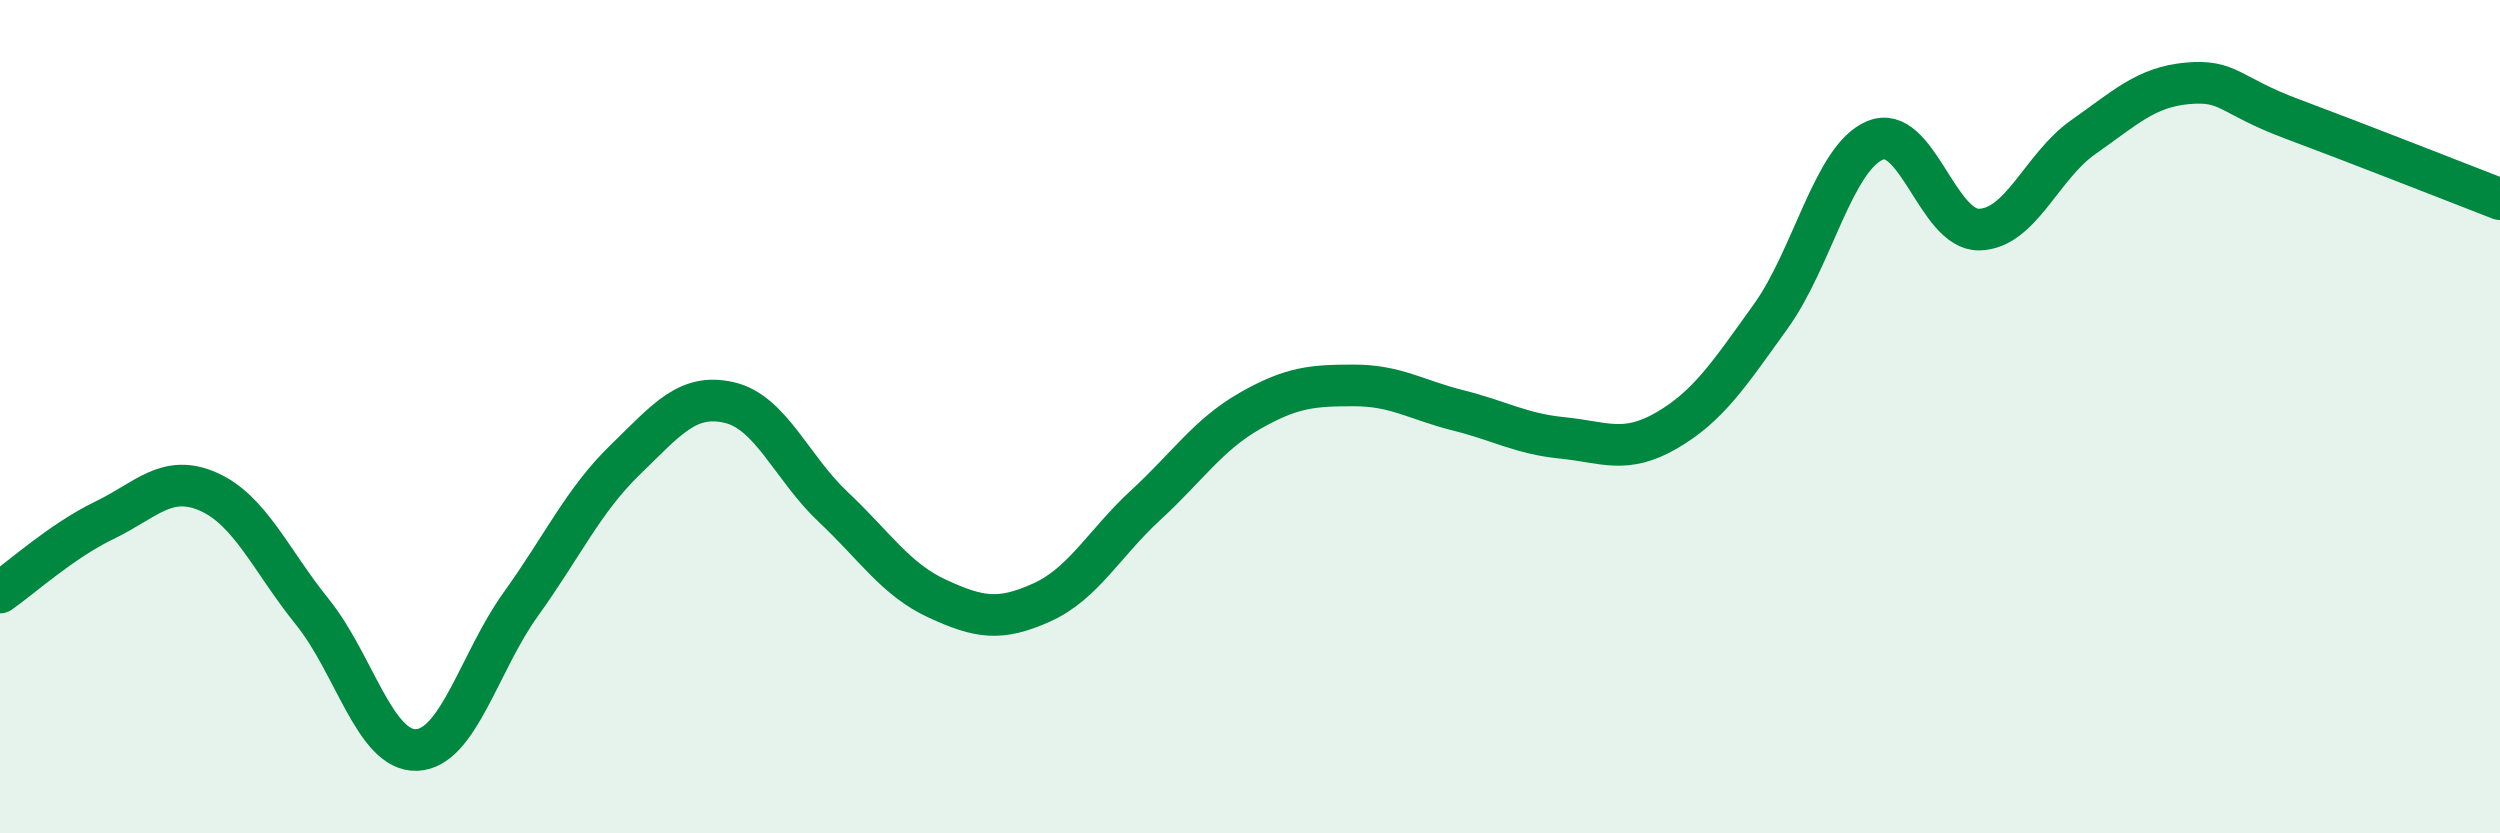 
    <svg width="60" height="20" viewBox="0 0 60 20" xmlns="http://www.w3.org/2000/svg">
      <path
        d="M 0,14.22 C 0.5,13.87 1.5,12.97 2.5,12.49 C 3.5,12.01 4,11.36 5,11.8 C 6,12.24 6.5,13.45 7.5,14.69 C 8.5,15.93 9,18.04 10,18 C 11,17.96 11.5,15.89 12.5,14.5 C 13.5,13.11 14,12.01 15,11.04 C 16,10.07 16.5,9.43 17.5,9.66 C 18.5,9.89 19,11.23 20,12.17 C 21,13.11 21.5,13.91 22.5,14.37 C 23.5,14.83 24,14.91 25,14.46 C 26,14.01 26.5,13.04 27.5,12.12 C 28.5,11.2 29,10.43 30,9.86 C 31,9.29 31.5,9.25 32.5,9.25 C 33.5,9.25 34,9.6 35,9.85 C 36,10.1 36.5,10.41 37.5,10.51 C 38.5,10.61 39,10.91 40,10.33 C 41,9.75 41.5,8.98 42.5,7.59 C 43.5,6.2 44,3.79 45,3.37 C 46,2.95 46.5,5.53 47.5,5.51 C 48.5,5.49 49,3.99 50,3.29 C 51,2.59 51.5,2.09 52.5,2 C 53.5,1.91 53.5,2.29 55,2.85 C 56.5,3.41 59,4.39 60,4.78L60 20L0 20Z"
        fill="#008740"
        opacity="0.1"
        stroke-linecap="round"
        stroke-linejoin="round"
      />
      <path
        d="M 0,14.22 C 0.5,13.87 1.5,12.97 2.5,12.49 C 3.5,12.01 4,11.36 5,11.8 C 6,12.24 6.5,13.45 7.5,14.69 C 8.5,15.93 9,18.04 10,18 C 11,17.96 11.5,15.89 12.5,14.5 C 13.5,13.11 14,12.01 15,11.04 C 16,10.07 16.5,9.43 17.5,9.66 C 18.5,9.89 19,11.23 20,12.17 C 21,13.11 21.5,13.91 22.5,14.37 C 23.5,14.83 24,14.91 25,14.46 C 26,14.01 26.5,13.04 27.5,12.12 C 28.5,11.2 29,10.43 30,9.86 C 31,9.29 31.5,9.25 32.5,9.25 C 33.5,9.25 34,9.6 35,9.85 C 36,10.1 36.5,10.41 37.5,10.51 C 38.5,10.61 39,10.91 40,10.33 C 41,9.75 41.5,8.98 42.5,7.59 C 43.5,6.2 44,3.79 45,3.37 C 46,2.95 46.5,5.53 47.5,5.51 C 48.5,5.49 49,3.99 50,3.29 C 51,2.59 51.5,2.09 52.5,2 C 53.5,1.91 53.5,2.29 55,2.85 C 56.5,3.41 59,4.39 60,4.78"
        stroke="#008740"
        stroke-width="1"
        fill="none"
        stroke-linecap="round"
        stroke-linejoin="round"
      />
    </svg>
  
